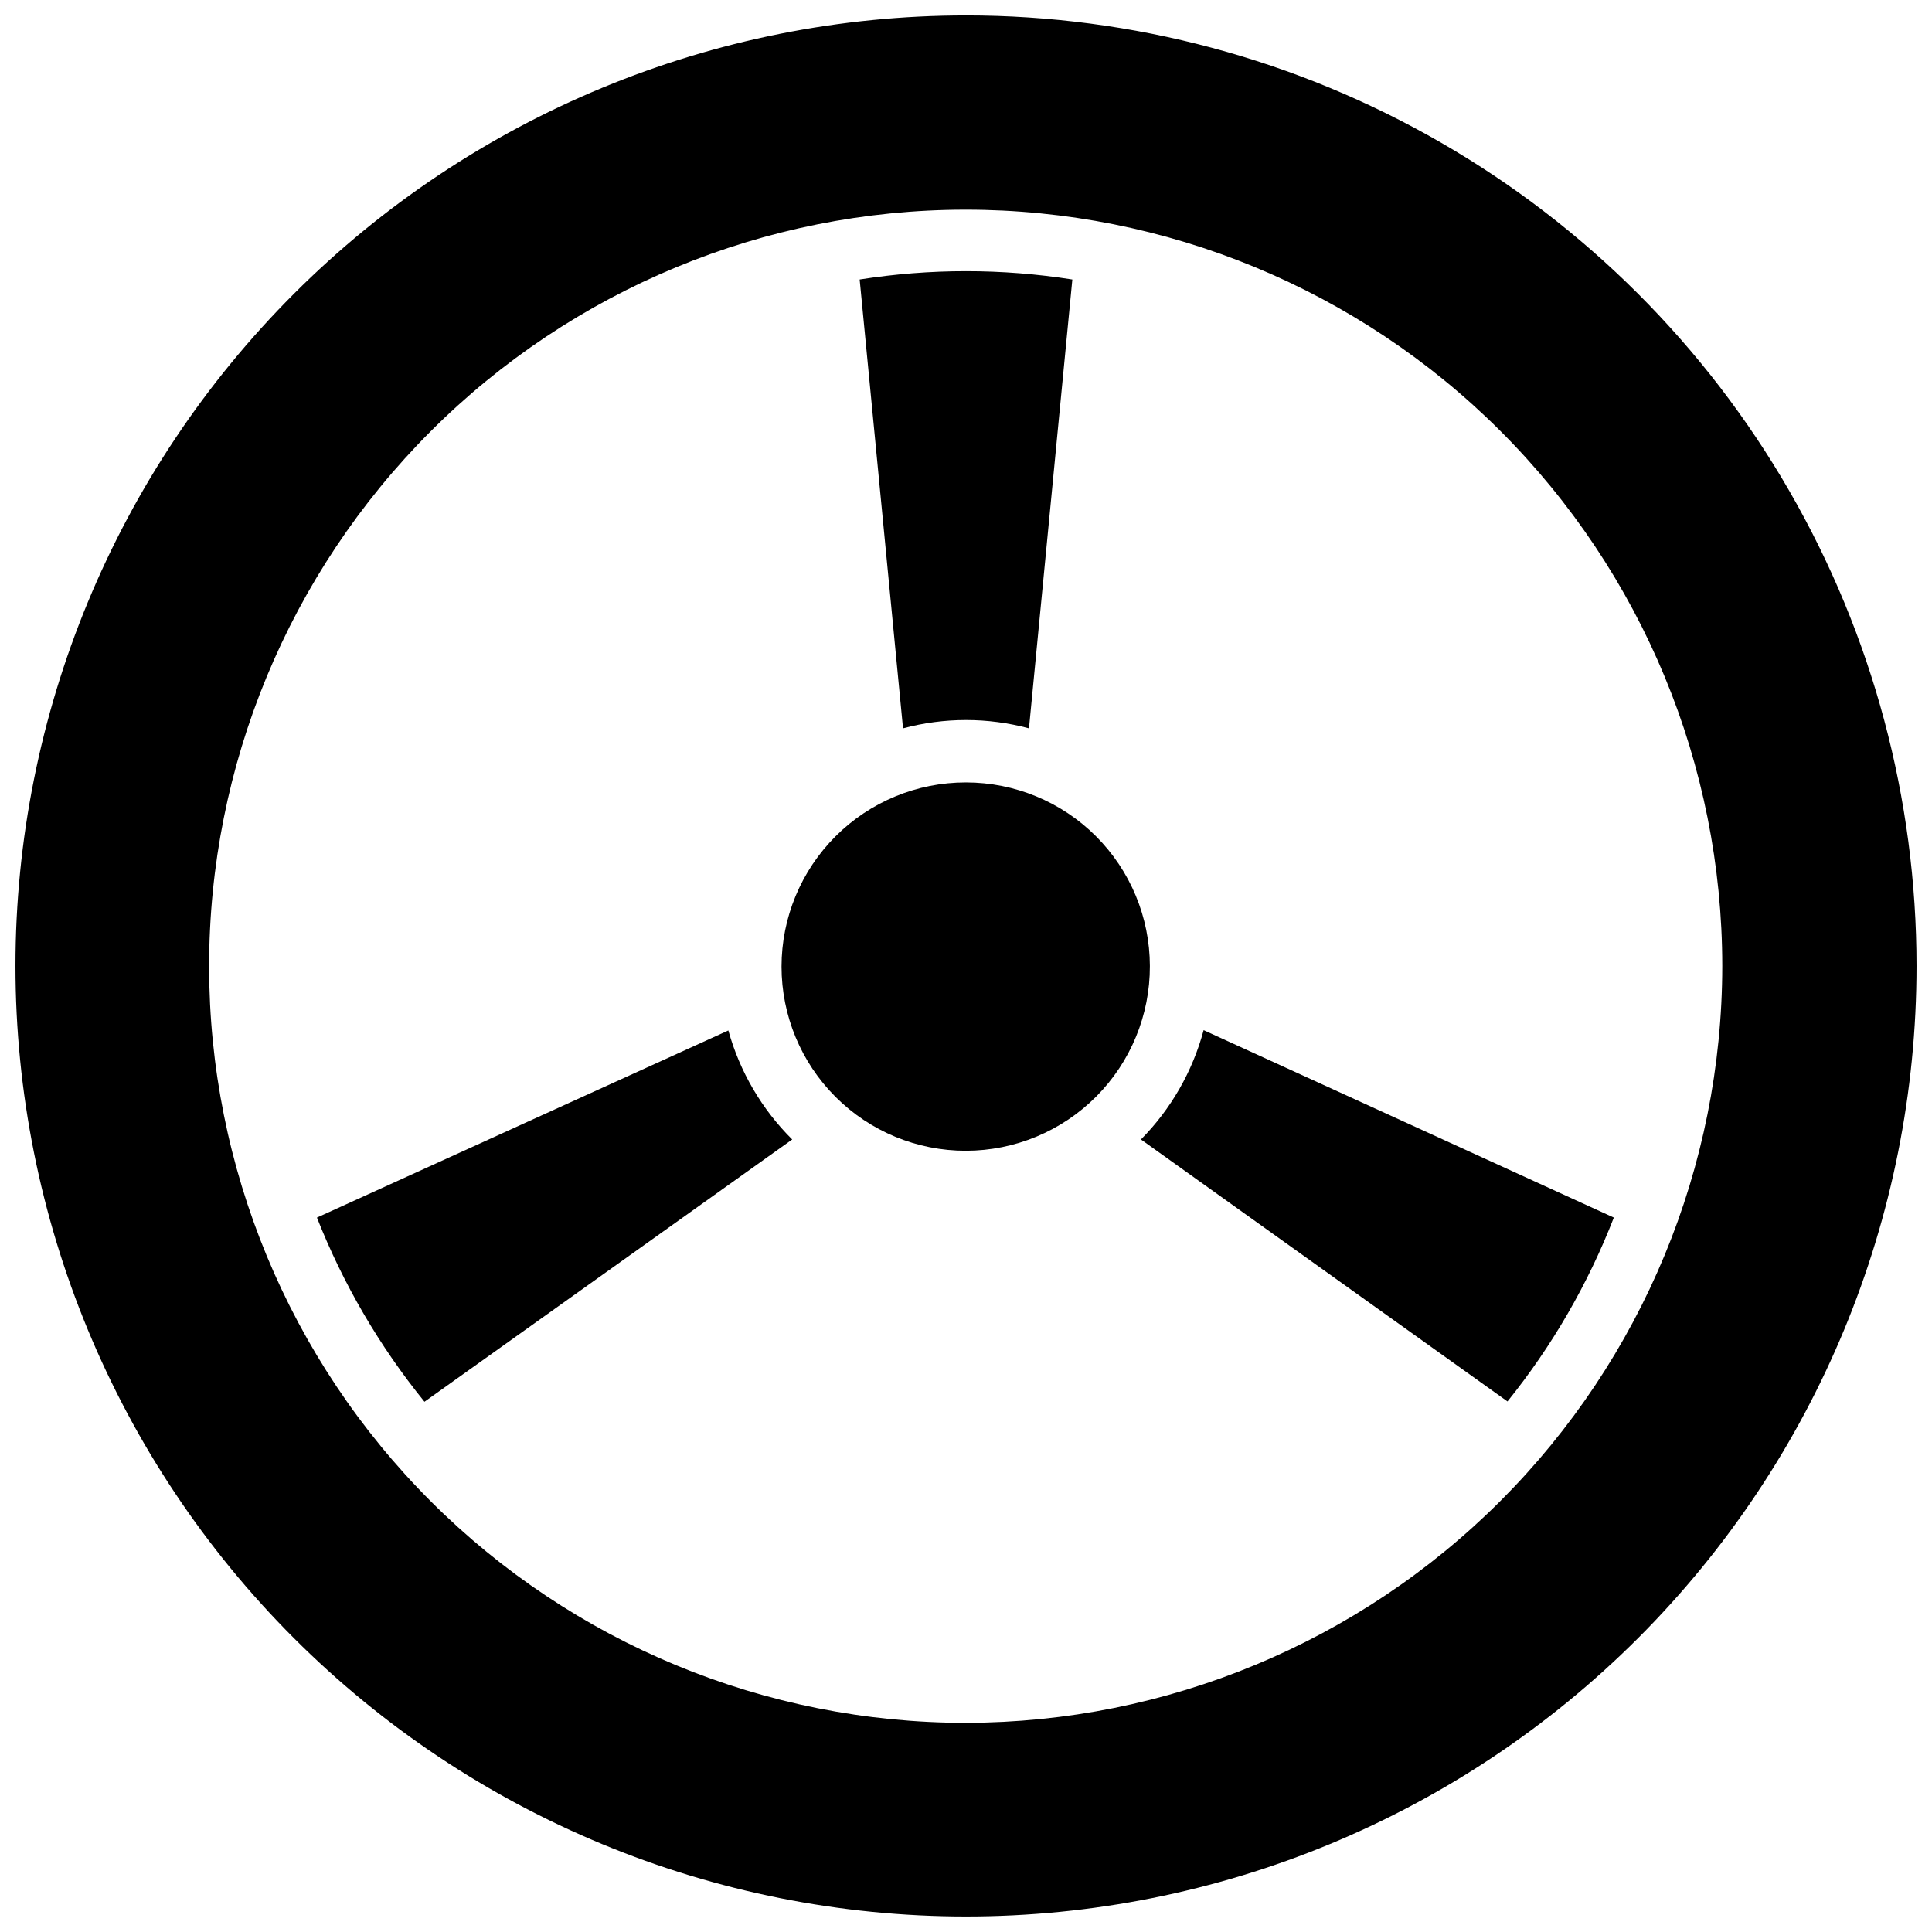 <?xml version="1.0" encoding="UTF-8"?>
<!-- The Best Svg Icon site in the world: iconSvg.co, Visit us! https://iconsvg.co -->
<svg width="800px" height="800px" version="1.1" viewBox="144 144 512 512" xmlns="http://www.w3.org/2000/svg">
 <defs>
  <clipPath id="a">
   <path d="m148.09 148.09h503.81v503.81h-503.81z"/>
  </clipPath>
 </defs>
 <path d="m256.49 515.48 97.457-69.512-0.004 0.004c-8.055-8-13.887-17.957-16.922-28.891l-109.03 49.594c6.953 17.625 16.562 34.086 28.496 48.805z"/>
 <path d="m400 351.35c-12.961-0.02-25.395 5.113-34.562 14.27-9.172 9.156-14.324 21.582-14.324 34.539s5.152 25.383 14.324 34.539c9.168 9.156 21.602 14.289 34.562 14.266 12.957-0.02 25.375-5.191 34.516-14.379 9.141-9.184 14.254-21.625 14.211-34.582-0.02-12.91-5.164-25.285-14.301-34.406s-21.516-14.246-34.426-14.246z"/>
 <path d="m383.31 337.02c10.934-2.938 22.445-2.938 33.379 0l11.492-118.95c-18.672-2.941-37.691-2.941-56.363 0z"/>
 <g clip-path="url(#a)">
  <path d="m400 148.09c-66.812 0-130.88 26.539-178.12 73.781s-73.781 111.31-73.781 178.12c0 66.809 26.539 130.88 73.781 178.12 47.242 47.242 111.31 73.781 178.12 73.781 66.809 0 130.88-26.539 178.12-73.781 47.242-47.242 73.781-111.31 73.781-178.12 0-44.219-11.637-87.66-33.746-125.95-22.109-38.297-53.91-70.094-92.207-92.203-38.293-22.109-81.73-33.75-125.95-33.75zm0 452.48c-53.176 0.02-104.18-21.082-141.8-58.672-37.613-37.586-58.758-88.574-58.781-141.75-0.02-53.176 21.086-104.18 58.672-141.8 37.586-37.617 88.574-58.762 141.75-58.781 53.176-0.023 104.18 21.082 141.8 58.668 37.613 37.586 58.758 88.578 58.781 141.75-0.043 53.156-21.168 104.12-58.742 141.73-37.57 37.605-88.523 58.77-141.68 58.852z"/>
 </g>
 <path d="m543.5 515.4c11.84-14.703 21.344-31.137 28.184-48.727l-108.71-49.672c-2.93 10.934-8.652 20.918-16.613 28.969z"/>
</svg>